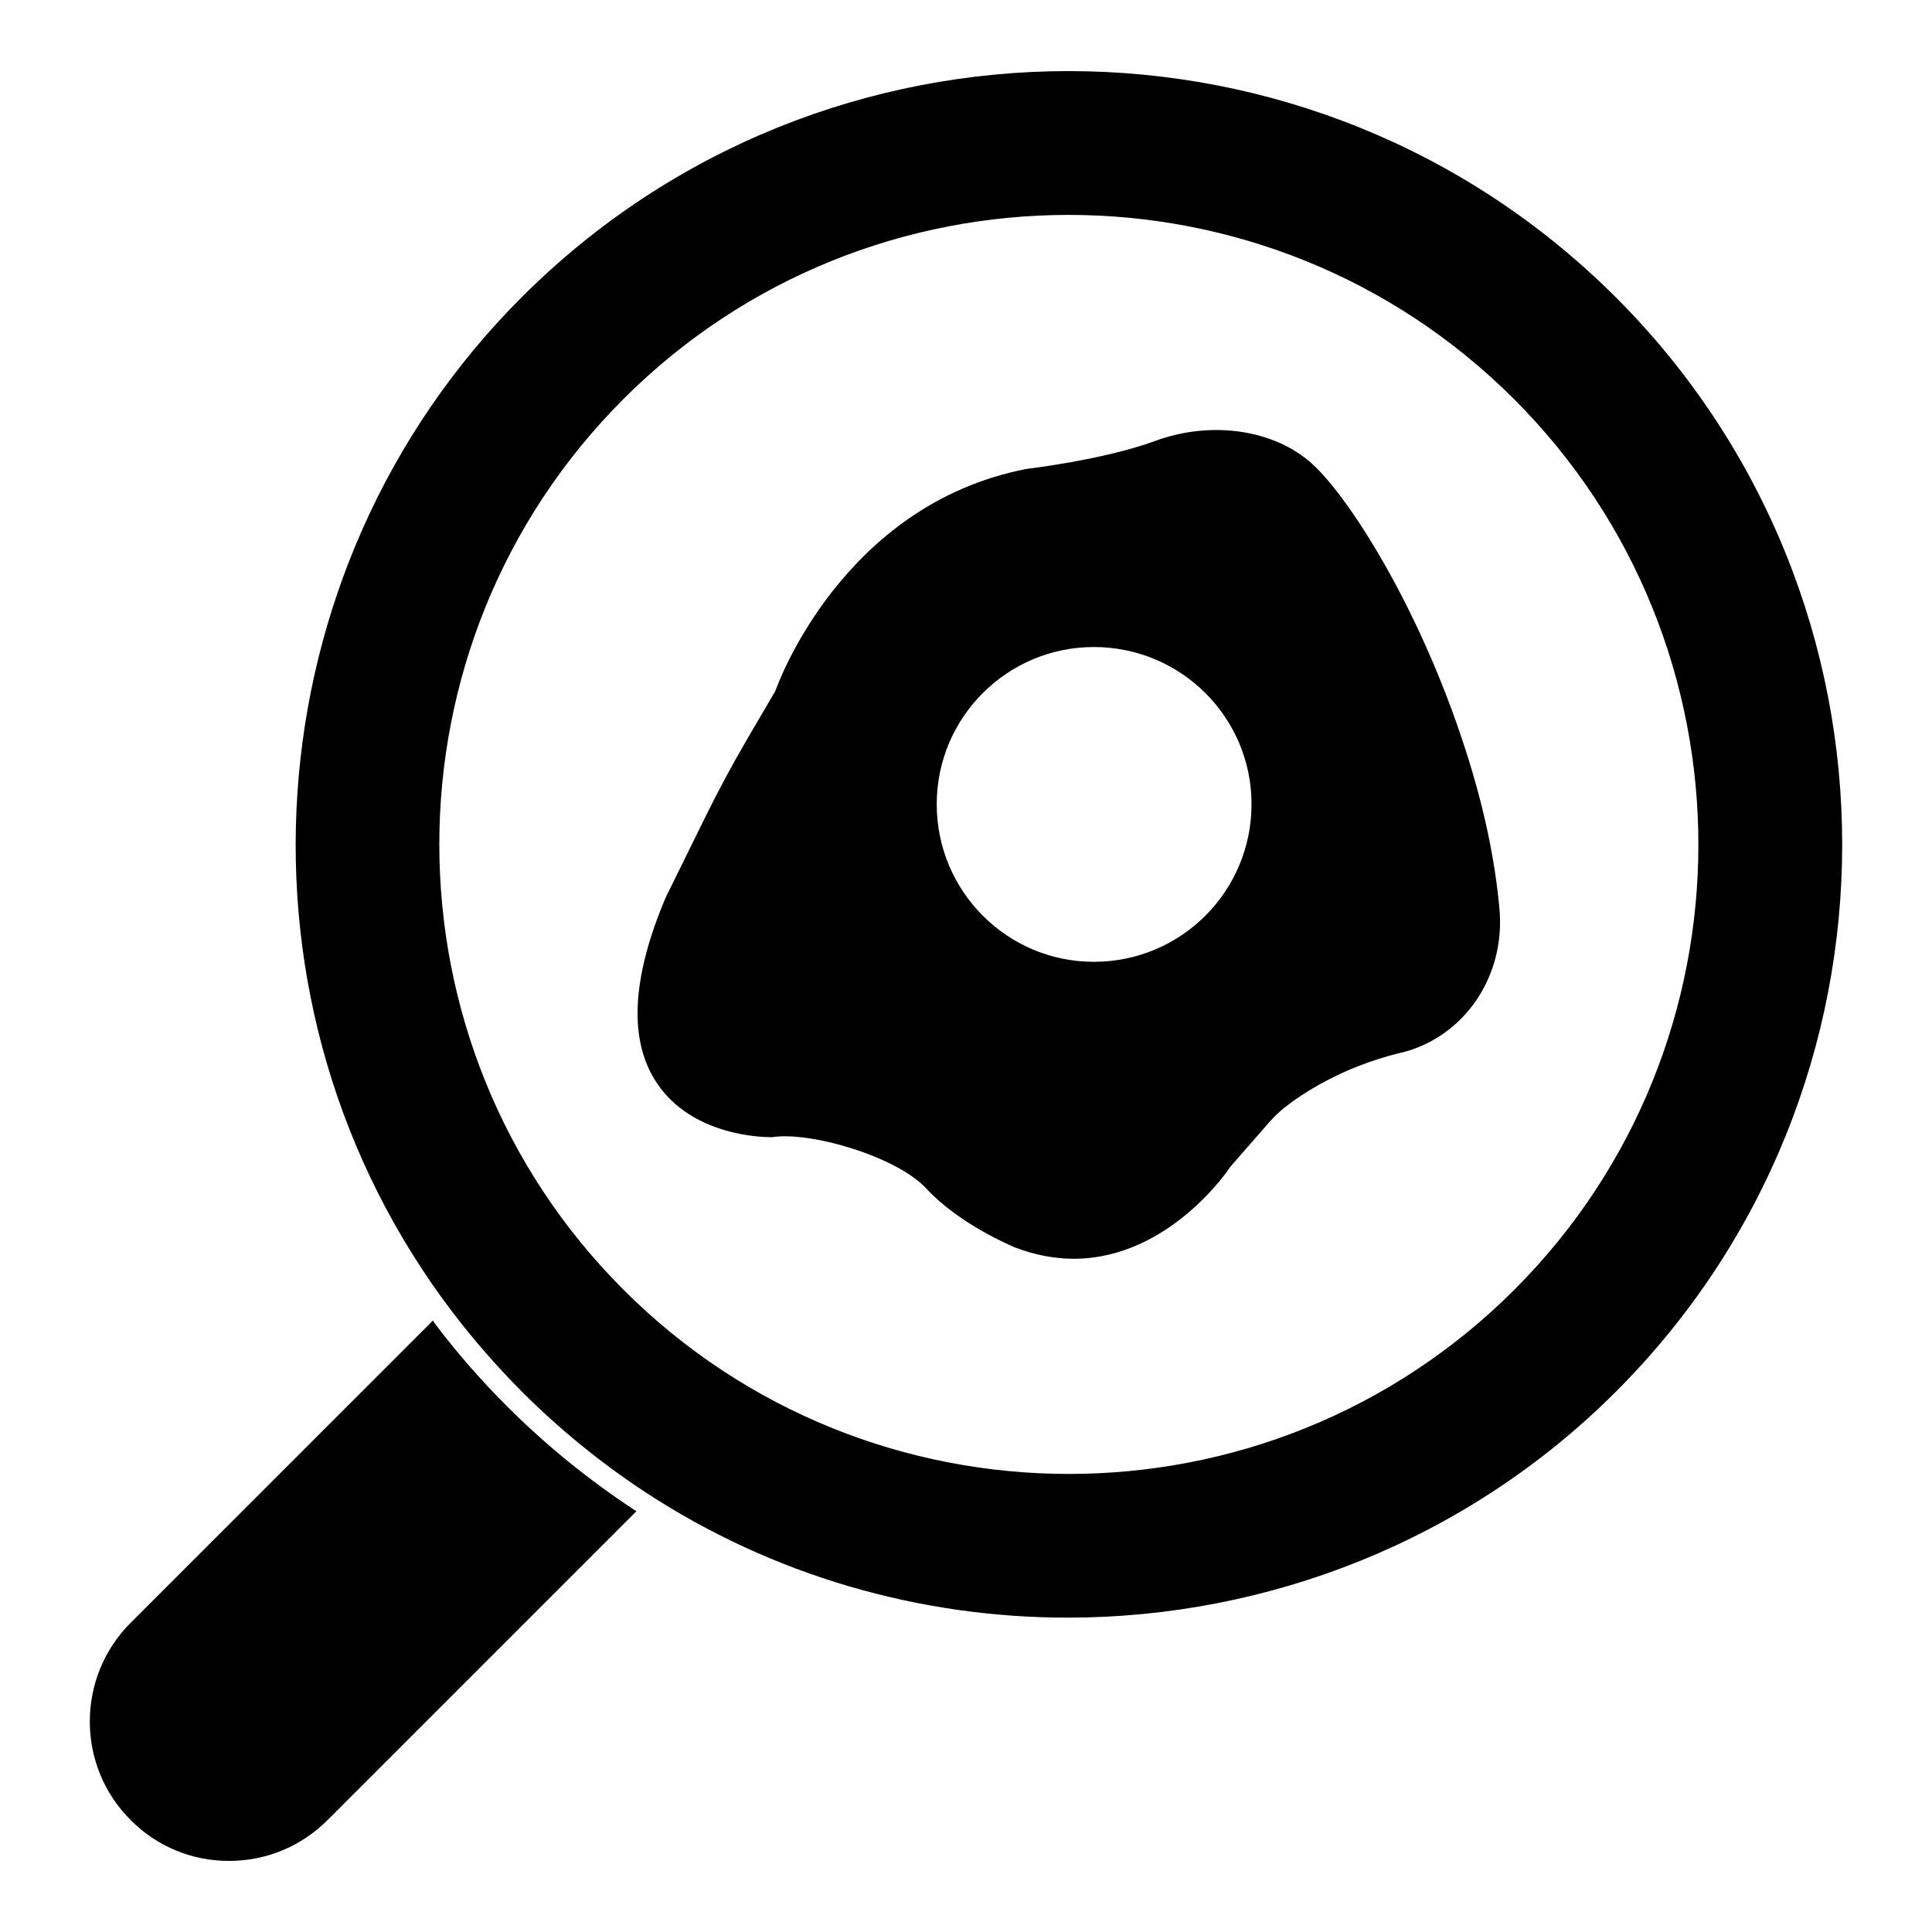 <?xml version="1.0" encoding="UTF-8"?>
<!-- Uploaded to: ICON Repo, www.iconrepo.com, Generator: ICON Repo Mixer Tools -->
<svg fill="#000000" width="800px" height="800px" version="1.1" viewBox="144 144 512 512" xmlns="http://www.w3.org/2000/svg">
 <g>
  <path d="m311.71 543.88c-12.004-7.926-23.191-17.039-33.34-27.191-6.816-6.816-13.113-14.004-18.672-21.336-0.371-0.445-0.742-0.965-0.965-1.406l-80.164 80.164c-14.375 14.449-14.375 37.859 0.074 52.234 6.891 6.965 16.152 10.816 26.004 10.816h0.074c9.855 0 19.113-3.852 26.078-10.816l81.867-81.867c-0.289-0.152-0.66-0.375-0.957-0.598"/>
  <path d="m572.22 222.8c-79.98-79.926-210.05-79.949-289.96-0.043-72.32 72.32-80.121 188.06-18.152 269.22 5.422 7.113 11.527 14.105 18.152 20.781 9.883 9.883 20.805 18.797 32.465 26.496 34.18 22.473 73.273 33.438 112.2 33.438 53.102 0 105.87-20.418 145.35-59.93 79.922-79.93 79.898-210-0.051-289.96m-26.902 262.99c-65.09 65.086-171 65.094-236.08 0.008-65.09-65.086-65.09-170.99 0.008-236.08 65.043-65.051 170.92-65.02 236 0.066 65.09 65.09 65.125 170.95 0.074 236"/>
  <path d="m541.38 384.96c-1.184-13.262-4.223-27.562-9.113-42.602-12.227-37.859-31.043-66.902-40.527-75.422-10.004-9.113-26.746-11.559-41.641-6.074-13.707 5.039-33.637 7.336-34.082 7.41-48.824 9.484-66.012 57.27-66.531 58.828l-7.633 13.039c-3.926 6.742-7.633 13.633-11.039 20.598l-10.371 21.043c-9.113 21.484-9.93 38.082-2.297 49.344 9.262 13.781 27.562 14.227 29.934 14.227 0.52 0.074 0.445 0 0.594 0 10.223-1.555 32.969 5.188 40.75 13.559 8.891 9.633 22.969 15.41 23.633 15.707 5.484 2.074 10.668 2.965 15.484 2.965 25.562 0 41.562-24.375 41.562-24.449l10.371-11.855c1.258-1.406 2.519-2.594 3.852-3.703 4.742-3.703 15.039-10.668 30.598-14.523l0.742-0.148c16.453-4.234 27.27-20.16 25.715-37.941m-107.5 13.926c-22.969 0-41.641-18.672-41.641-41.785 0-22.969 18.672-41.637 41.641-41.637 23.117 0 41.785 18.672 41.785 41.637 0 23.117-18.668 41.785-41.785 41.785"/>
 </g>
</svg>